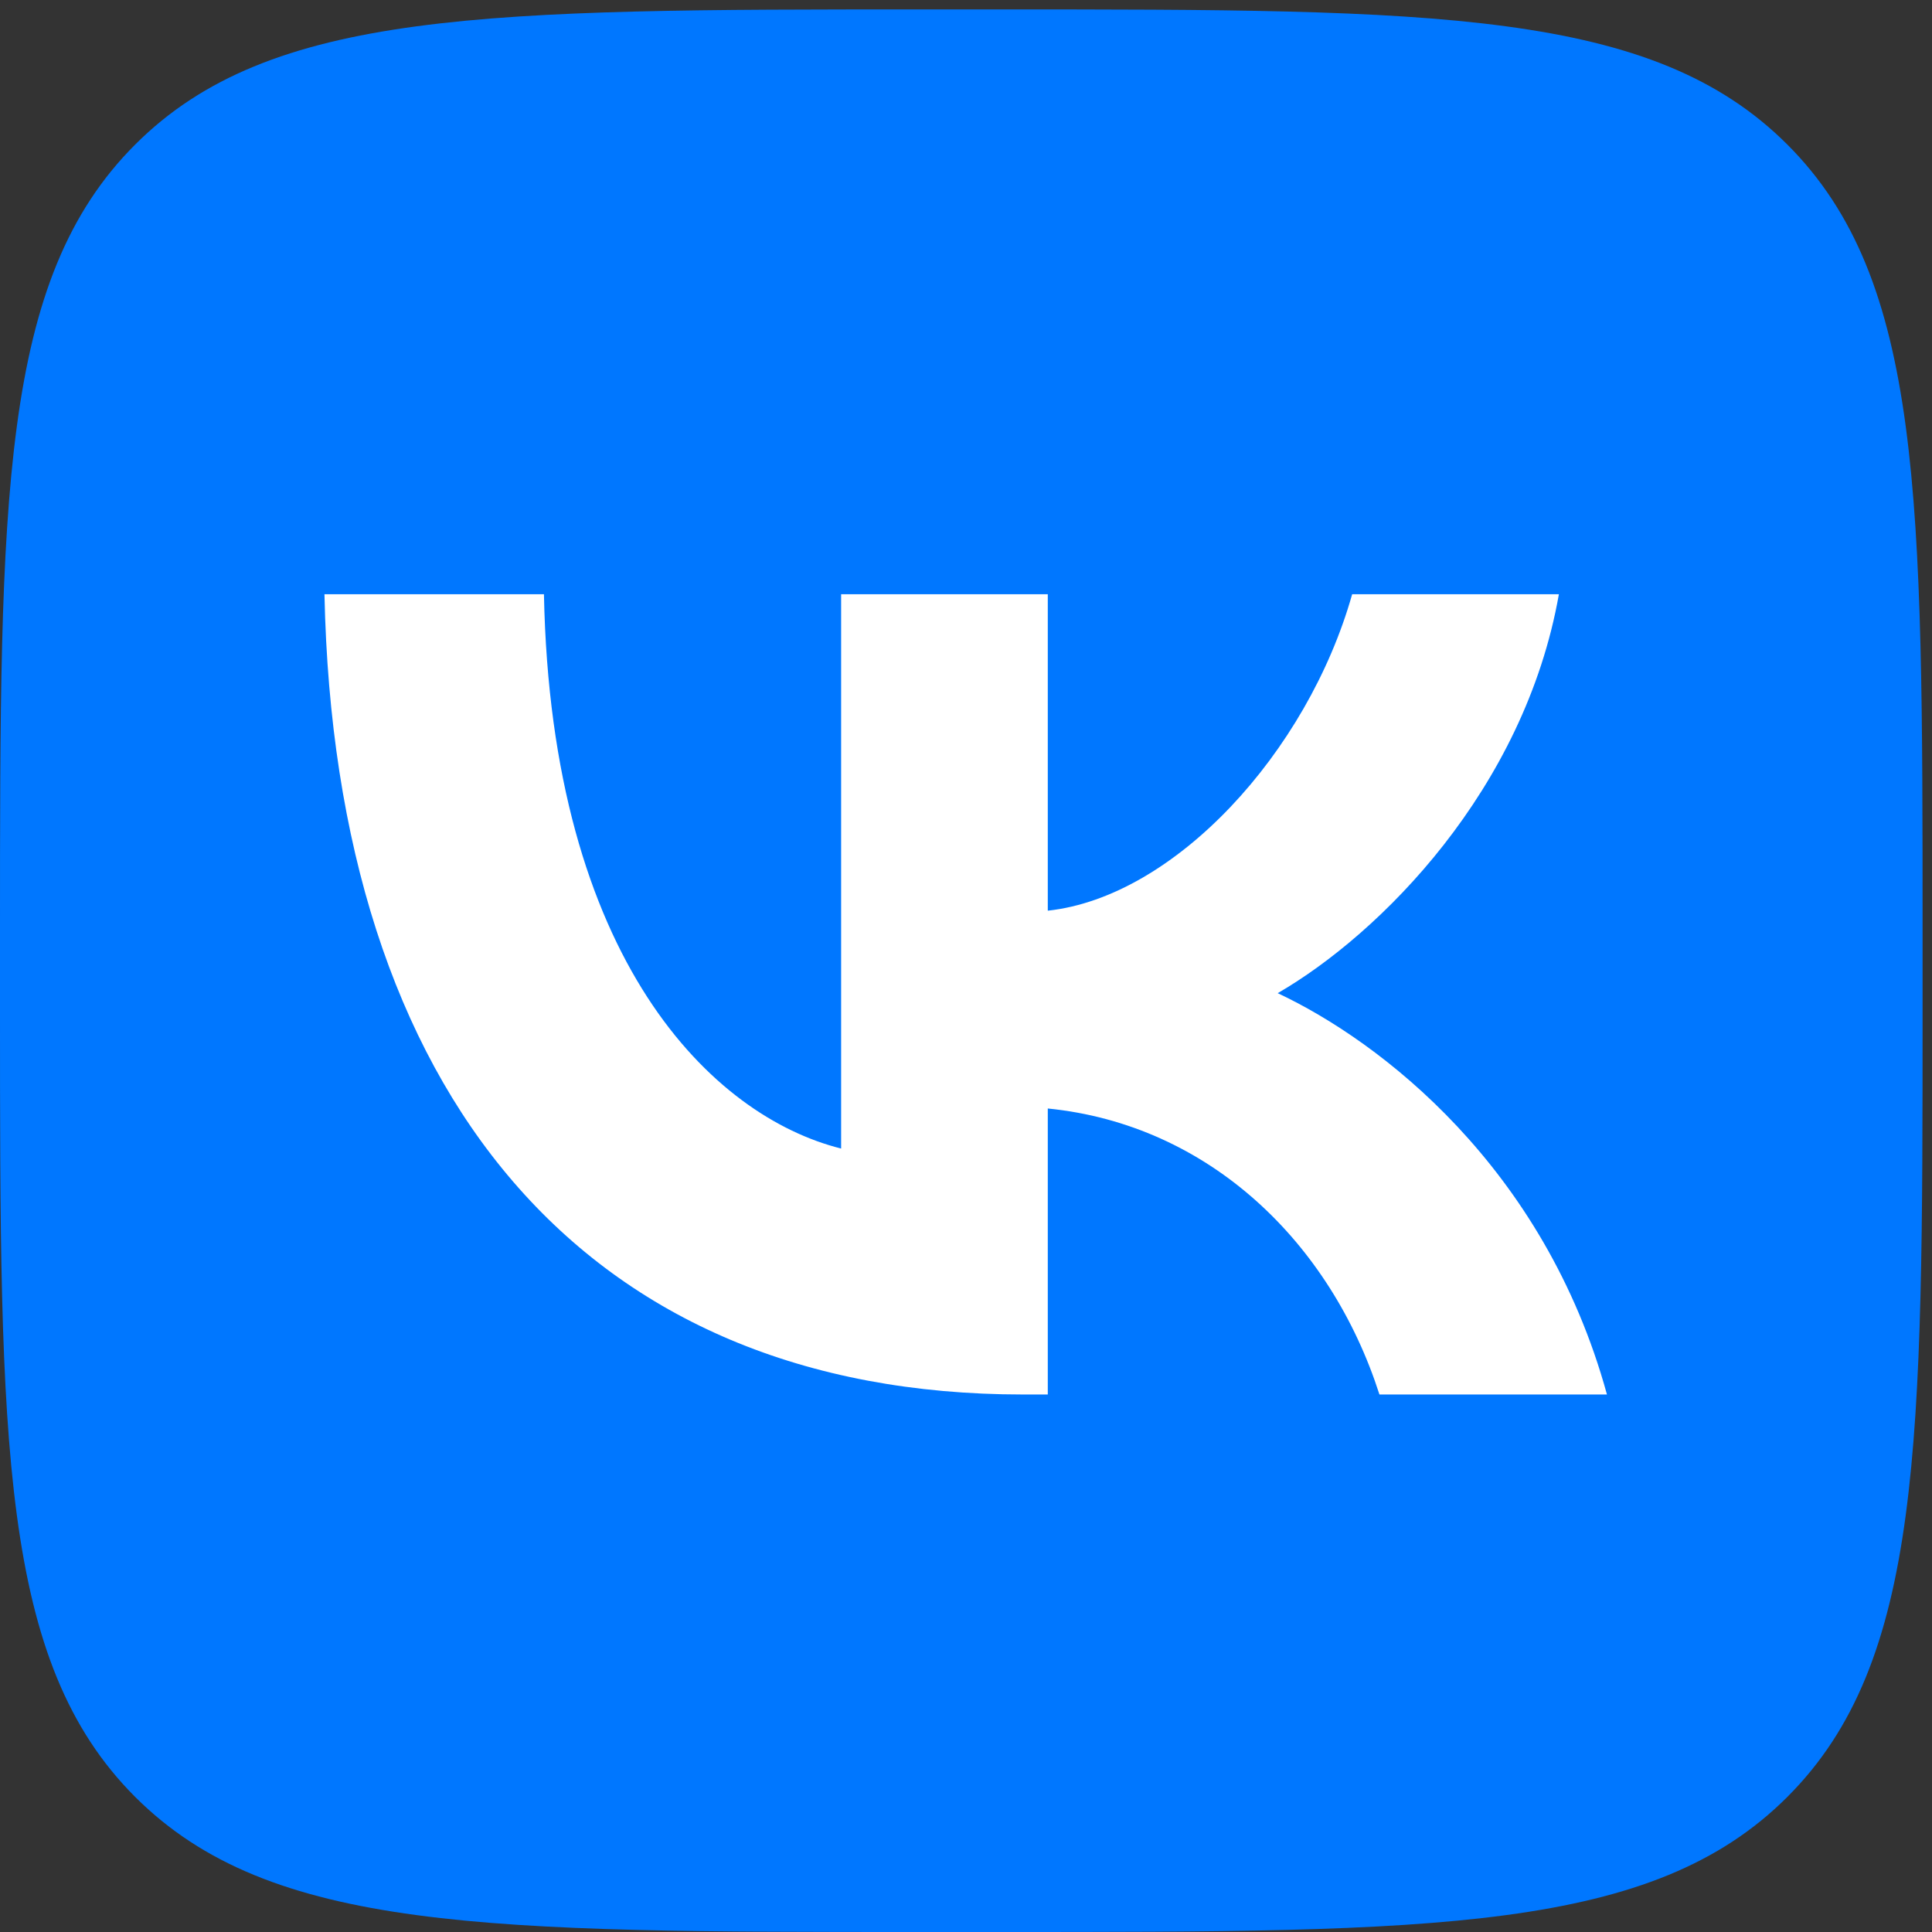 <?xml version="1.0" encoding="UTF-8"?> <svg xmlns="http://www.w3.org/2000/svg" width="33" height="33" viewBox="0 0 33 33" fill="none"><rect x="0" y="0" width="33" height="33" fill="#333333" stroke="none"/><path d="M0 15.924C0 8.493 0 4.778 2.308 2.47C4.617 0.161 8.332 0.161 15.763 0.161H17.076C24.507 0.161 28.222 0.161 30.53 2.47C32.839 4.778 32.839 8.493 32.839 15.924V17.237C32.839 24.668 32.839 28.383 30.53 30.692C28.222 33 24.507 33 17.076 33H15.763C8.332 33 4.617 33 2.308 30.692C0 28.383 0 24.668 0 17.237V15.924Z" fill="#0077FF"></path><path d="M17.473 23.819C9.988 23.819 5.719 18.688 5.542 10.15H9.291C9.414 16.416 12.178 19.071 14.367 19.618V10.15H17.897V15.555C20.059 15.322 22.33 12.859 23.096 10.15H26.627C26.038 13.488 23.575 15.951 21.824 16.964C23.575 17.785 26.381 19.933 27.448 23.819H23.562C22.727 21.219 20.648 19.208 17.897 18.934V23.819H17.473Z" fill="white"></path></svg> 